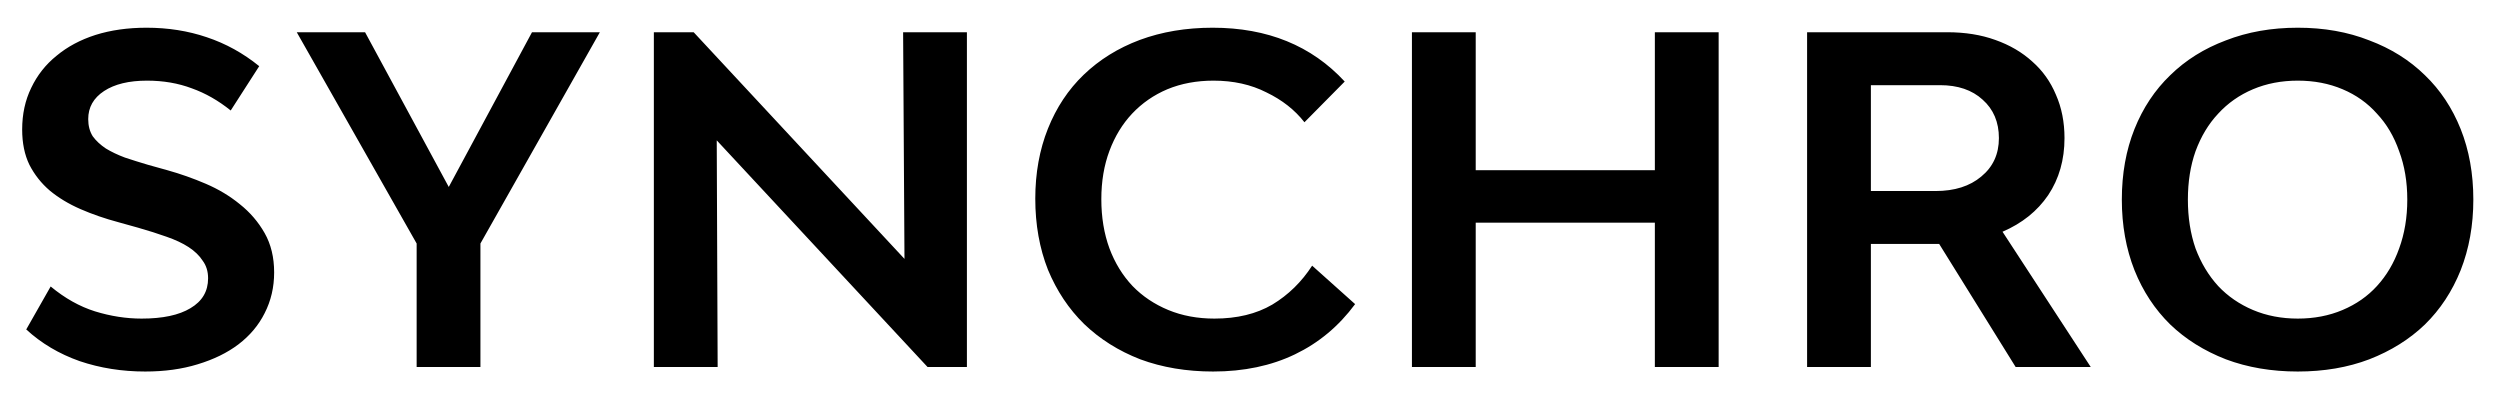 <?xml version="1.0" encoding="UTF-8"?> <svg xmlns="http://www.w3.org/2000/svg" width="105" height="17" viewBox="0 0 105 17" fill="none"><path d="M6.099 15.604C5.124 15.604 4.205 15.458 3.344 15.167C2.483 14.863 1.735 14.42 1.102 13.837L2.128 12.032C2.723 12.526 3.344 12.874 3.99 13.077C4.649 13.28 5.301 13.381 5.947 13.381C6.834 13.381 7.518 13.235 7.999 12.944C8.493 12.653 8.74 12.235 8.74 11.69C8.74 11.399 8.664 11.152 8.512 10.949C8.373 10.734 8.176 10.544 7.923 10.379C7.67 10.214 7.359 10.069 6.992 9.942C6.637 9.815 6.238 9.689 5.795 9.562L4.978 9.334C4.408 9.182 3.876 8.998 3.382 8.783C2.888 8.568 2.457 8.308 2.09 8.004C1.735 7.7 1.45 7.339 1.235 6.921C1.032 6.503 0.931 6.009 0.931 5.439C0.931 4.793 1.058 4.21 1.311 3.691C1.564 3.159 1.919 2.709 2.375 2.342C2.831 1.962 3.376 1.671 4.009 1.468C4.655 1.265 5.371 1.164 6.156 1.164C7.055 1.164 7.898 1.297 8.683 1.563C9.481 1.829 10.216 2.234 10.887 2.779L9.69 4.641C9.171 4.223 8.626 3.913 8.056 3.71C7.486 3.495 6.859 3.387 6.175 3.387C5.415 3.387 4.813 3.533 4.37 3.824C3.927 4.115 3.705 4.508 3.705 5.002C3.705 5.281 3.768 5.521 3.895 5.724C4.034 5.914 4.218 6.085 4.446 6.237C4.674 6.376 4.94 6.503 5.244 6.617C5.548 6.718 5.871 6.82 6.213 6.921L7.03 7.149C7.575 7.301 8.113 7.491 8.645 7.719C9.177 7.947 9.652 8.232 10.07 8.574C10.501 8.916 10.849 9.321 11.115 9.79C11.381 10.259 11.514 10.81 11.514 11.443C11.514 12.064 11.381 12.634 11.115 13.153C10.862 13.66 10.494 14.097 10.013 14.464C9.544 14.819 8.974 15.097 8.303 15.3C7.644 15.503 6.91 15.604 6.099 15.604ZM25.194 1.354L20.178 10.227V15.414H17.499V10.227L12.464 1.354H15.333L18.848 7.852L22.344 1.354H25.194ZM27.462 1.354H29.134L37.988 10.873L37.931 1.354H40.61V15.414H38.957L30.103 5.895L30.141 15.414H27.462V1.354ZM50.949 15.604C49.835 15.604 48.815 15.433 47.89 15.091C46.978 14.736 46.193 14.242 45.534 13.609C44.888 12.976 44.382 12.216 44.014 11.329C43.66 10.43 43.482 9.435 43.482 8.346C43.482 7.269 43.66 6.288 44.014 5.401C44.369 4.514 44.869 3.761 45.515 3.14C46.174 2.507 46.959 2.019 47.871 1.677C48.796 1.335 49.816 1.164 50.93 1.164C53.236 1.164 55.085 1.918 56.478 3.425L54.787 5.135C54.382 4.616 53.85 4.198 53.191 3.881C52.545 3.552 51.804 3.387 50.968 3.387C50.259 3.387 49.613 3.507 49.03 3.748C48.46 3.989 47.966 4.331 47.548 4.774C47.143 5.205 46.826 5.724 46.598 6.332C46.37 6.94 46.256 7.618 46.256 8.365C46.256 9.125 46.37 9.815 46.598 10.436C46.826 11.044 47.149 11.57 47.567 12.013C47.985 12.444 48.486 12.779 49.068 13.02C49.651 13.261 50.297 13.381 51.006 13.381C51.956 13.381 52.767 13.185 53.438 12.792C54.11 12.387 54.667 11.842 55.11 11.158L56.915 12.773C56.231 13.698 55.389 14.401 54.388 14.882C53.388 15.363 52.241 15.604 50.949 15.604ZM72.183 1.354V15.414H69.504V9.353H61.98V15.414H59.301V1.354H61.98V7.149H69.504V1.354H72.183ZM81.446 10.246H78.577V15.414H75.898V1.354H81.788C82.535 1.354 83.207 1.462 83.802 1.677C84.41 1.892 84.93 2.196 85.36 2.589C85.791 2.969 86.12 3.431 86.348 3.976C86.589 4.521 86.709 5.129 86.709 5.8C86.709 6.712 86.481 7.51 86.025 8.194C85.569 8.865 84.93 9.378 84.106 9.733L87.811 15.414H84.657L81.446 10.246ZM78.577 8.023H81.294C82.092 8.023 82.732 7.82 83.213 7.415C83.707 7.01 83.954 6.471 83.954 5.8C83.954 5.129 83.726 4.59 83.27 4.185C82.827 3.78 82.231 3.577 81.484 3.577H78.577V8.023ZM96.507 15.604C95.406 15.604 94.398 15.433 93.487 15.091C92.575 14.736 91.796 14.249 91.15 13.628C90.504 12.995 90.003 12.235 89.648 11.348C89.294 10.449 89.117 9.461 89.117 8.384C89.117 7.295 89.294 6.307 89.648 5.42C90.003 4.533 90.504 3.78 91.15 3.159C91.796 2.526 92.575 2.038 93.487 1.696C94.398 1.341 95.406 1.164 96.507 1.164C97.609 1.164 98.61 1.341 99.51 1.696C100.422 2.038 101.201 2.526 101.847 3.159C102.493 3.78 102.993 4.533 103.348 5.42C103.702 6.307 103.88 7.295 103.88 8.384C103.88 9.461 103.702 10.449 103.348 11.348C102.993 12.235 102.493 12.995 101.847 13.628C101.201 14.249 100.422 14.736 99.51 15.091C98.61 15.433 97.609 15.604 96.507 15.604ZM96.507 13.381C97.192 13.381 97.819 13.261 98.388 13.02C98.959 12.779 99.44 12.444 99.832 12.013C100.238 11.57 100.548 11.044 100.764 10.436C100.992 9.815 101.106 9.131 101.106 8.384C101.106 7.637 100.992 6.959 100.764 6.351C100.548 5.73 100.238 5.205 99.832 4.774C99.44 4.331 98.959 3.989 98.388 3.748C97.819 3.507 97.192 3.387 96.507 3.387C95.823 3.387 95.197 3.507 94.626 3.748C94.056 3.989 93.569 4.331 93.163 4.774C92.758 5.205 92.442 5.73 92.213 6.351C91.998 6.959 91.891 7.637 91.891 8.384C91.891 9.131 91.998 9.815 92.213 10.436C92.442 11.044 92.758 11.57 93.163 12.013C93.569 12.444 94.056 12.779 94.626 13.02C95.197 13.261 95.823 13.381 96.507 13.381Z" fill="black"></path></svg> 